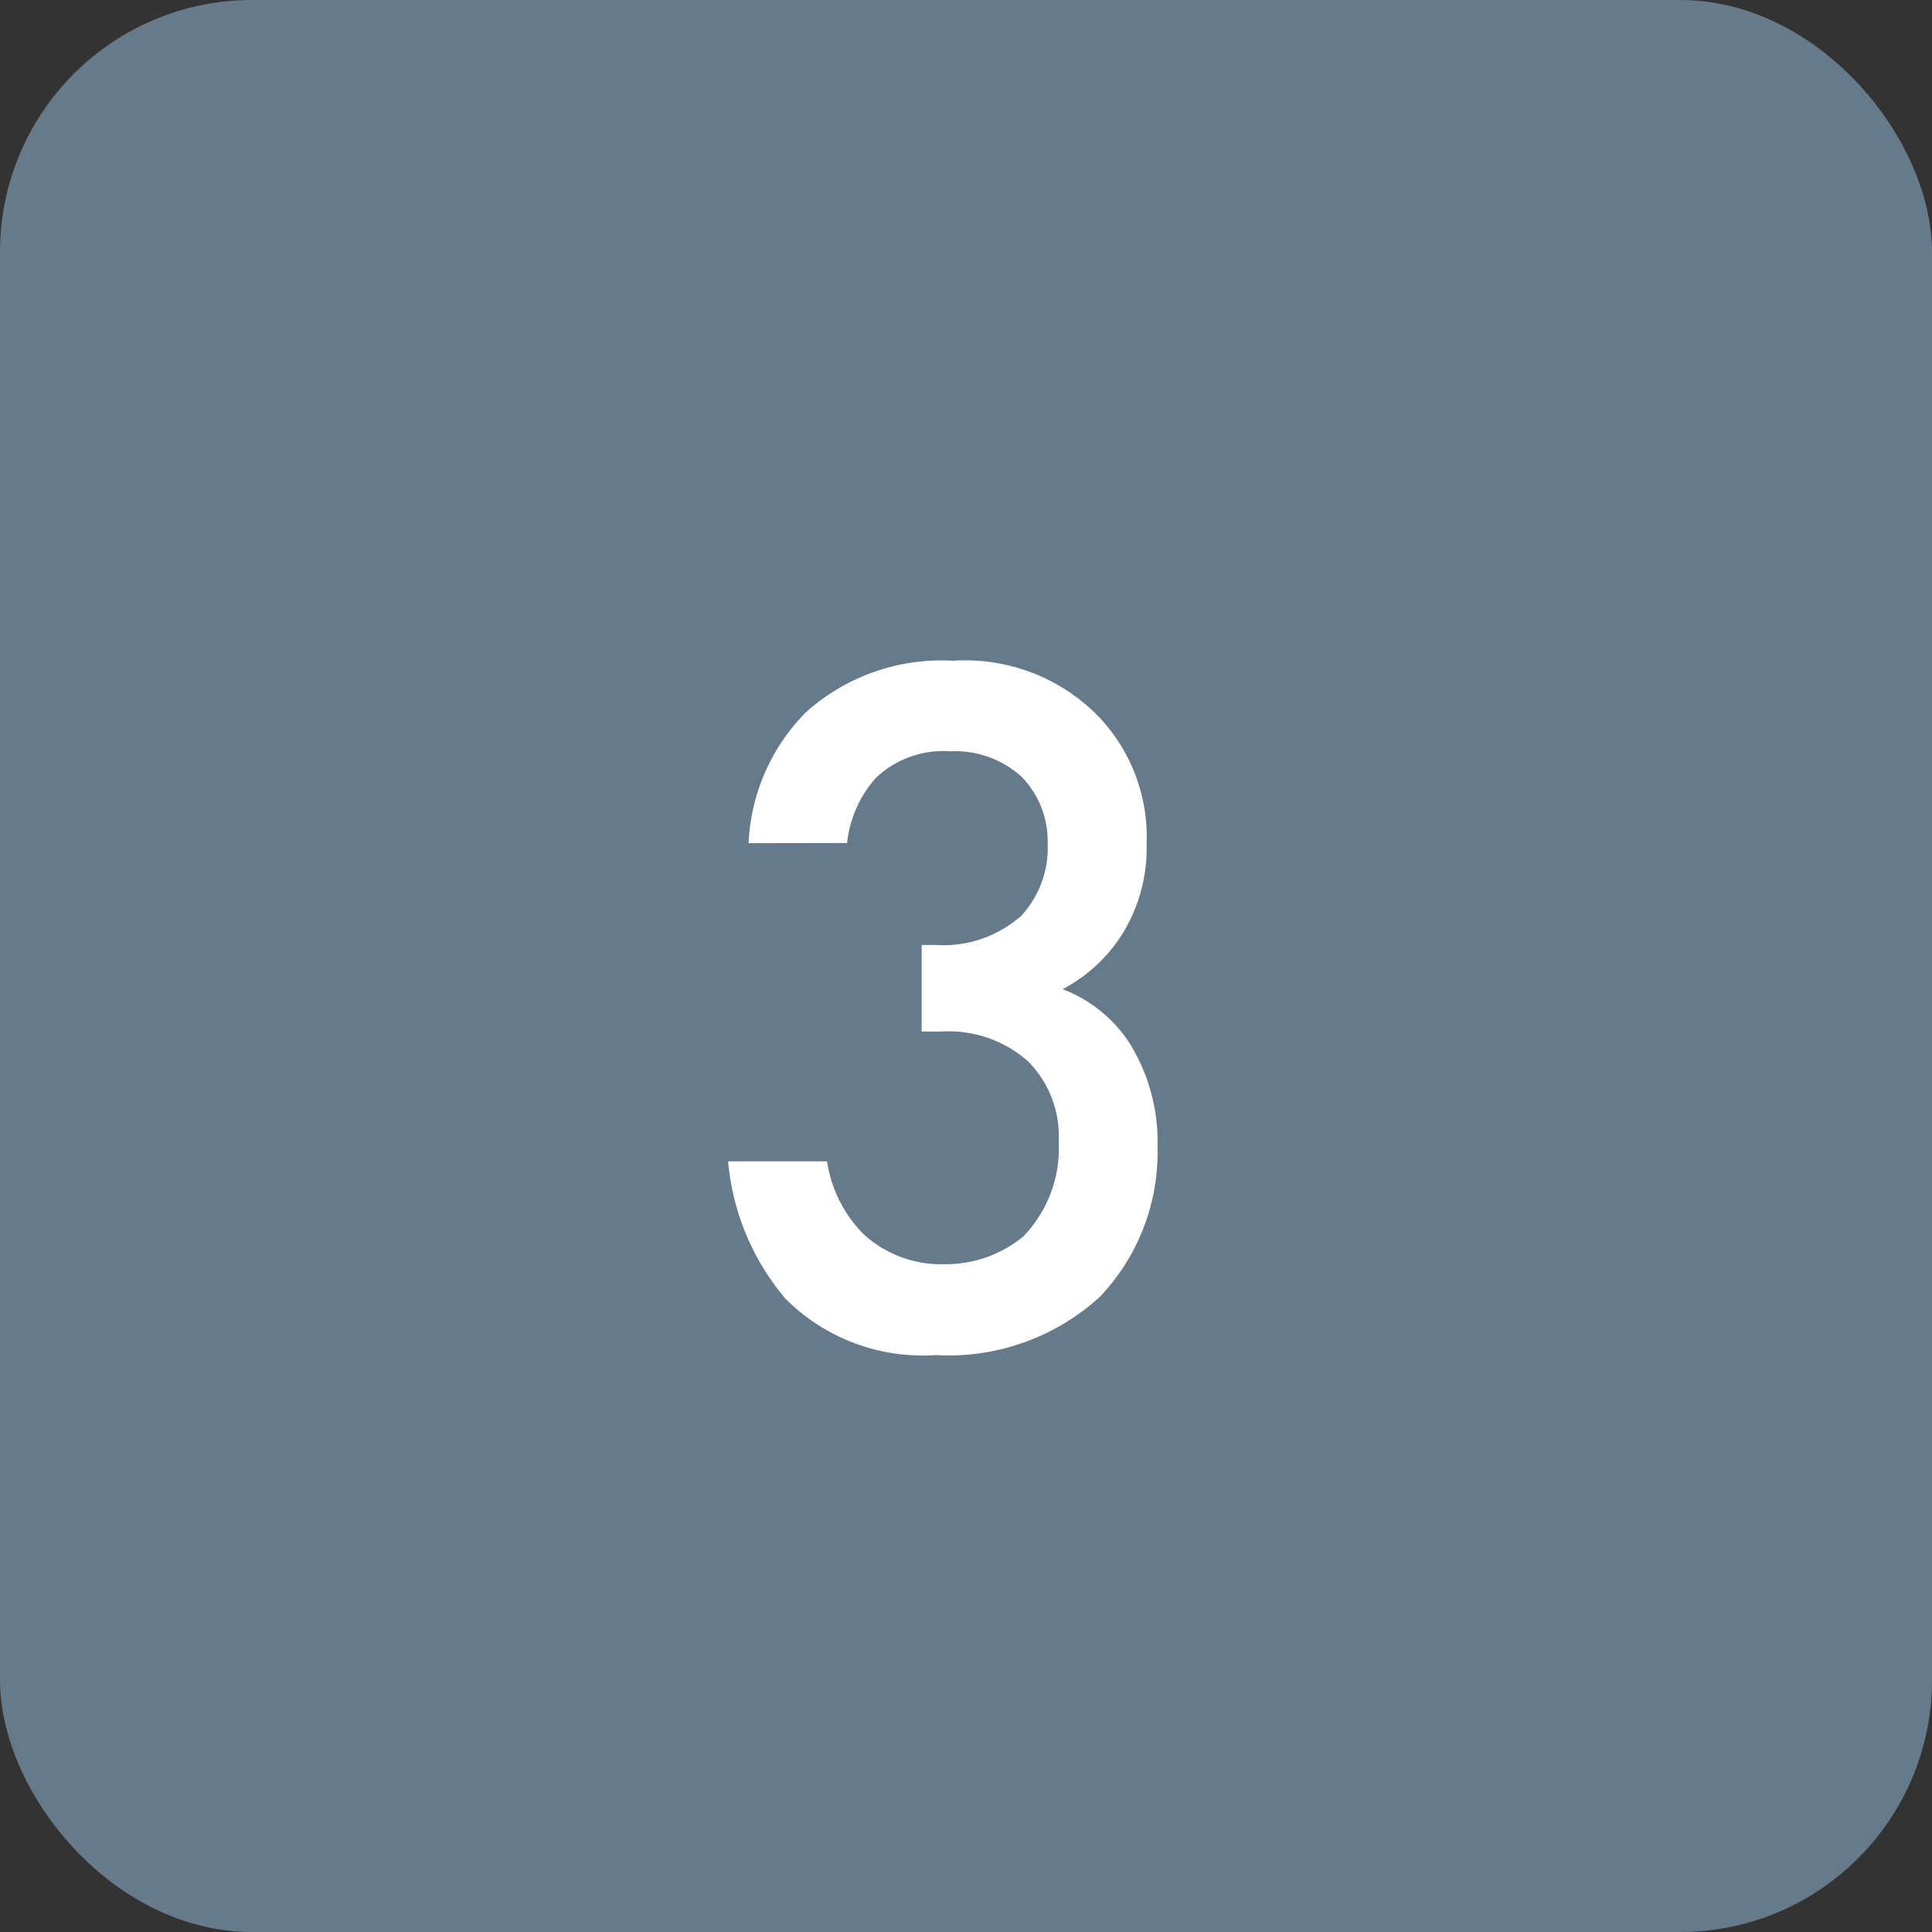 <svg xmlns="http://www.w3.org/2000/svg" width="46" height="46"><rect width="100%" height="100%" fill="#333333" stroke="none"/><g data-name="グループ 42132" transform="translate(11670 17131)"><rect data-name="長方形 1320" width="46" height="46" rx="6" transform="translate(-11670 -17131)" fill="#667a89"/><path data-name="パス 137693" d="M-11649.832-17110.928a2.8 2.8 0 01.672-1.536 2.32 2.32 0 011.776-.648 2.362 2.362 0 011.7.6 2.193 2.193 0 01.628 1.612 2.382 2.382 0 01-.624 1.7 2.8 2.8 0 01-2.04.7h-.336v2.06h.48a2.846 2.846 0 012.064.72 2.537 2.537 0 01.72 1.9 3.026 3.026 0 01-.84 2.256 2.9 2.9 0 01-1.868.664 2.732 2.732 0 01-1.944-.72 3.114 3.114 0 01-.864-1.728h-2.356a5.85 5.85 0 001.364 3.268 4.618 4.618 0 003.58 1.344 5.339 5.339 0 003.912-1.392 4.992 4.992 0 001.368-3.572 4.439 4.439 0 00-.672-2.472 3.292 3.292 0 00-1.588-1.276 3.719 3.719 0 001.44-1.344 3.869 3.869 0 00.56-2.108 4.154 4.154 0 00-1.152-3.048 4.43 4.43 0 00-3.456-1.32 4.837 4.837 0 00-3.5 1.224 4.714 4.714 0 00-1.368 3.12z" fill="#fff"/></g></svg>